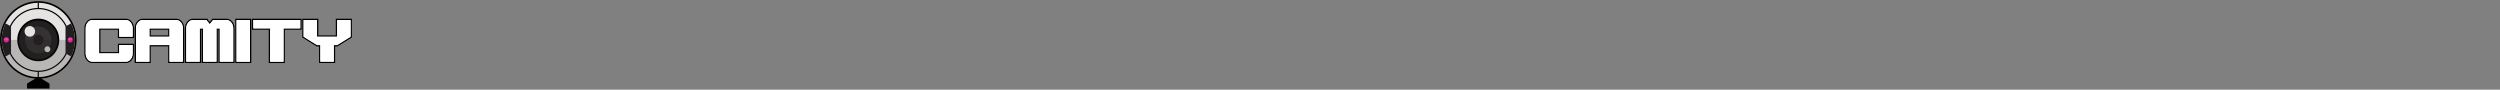 <svg width="1087" height="39" viewBox="0 0 1087 39" fill="none" xmlns="http://www.w3.org/2000/svg">
<rect x="0" y="0" width="1087" height="39" fill="#808080" stroke="none"/>
<g clip-path="url(#clip0_4104_375)">
<path d="M16.639 34.223C12.41 34.223 8.38 32.614 5.291 29.692C2.219 26.788 0.357 22.86 0.046 18.629L0.043 18.58C0.038 18.521 0.035 18.461 0.031 18.402L0.027 18.317C0.024 18.269 0.021 18.221 0.02 18.174C0.018 18.141 0.016 18.106 0.015 18.071C0.013 18.03 0.012 17.988 0.011 17.947V17.928C0.009 17.896 0.008 17.865 0.007 17.833C0.007 17.803 0.005 17.774 0.005 17.744V17.691C0.004 17.659 0.003 17.627 0.003 17.594C0.003 17.591 0.003 17.589 0.003 17.587C0.003 17.573 0.003 17.557 0.003 17.543C0.003 17.541 0.003 17.537 0.003 17.533C0.003 17.476 0.003 17.418 0.003 17.36C0.003 17.28 0.003 17.201 0.004 17.122V17.055C0.007 16.997 0.008 16.939 0.01 16.882L0.012 16.807C0.014 16.751 0.016 16.694 0.019 16.637L0.021 16.571C0.024 16.508 0.028 16.444 0.031 16.38L0.034 16.338C0.287 12.055 2.125 8.066 5.21 5.108C8.308 2.137 12.368 0.5 16.639 0.5C19.791 0.5 22.86 1.398 25.513 3.096C28.061 4.728 30.125 7.025 31.486 9.743C31.507 9.774 31.525 9.805 31.542 9.838C32.703 12.192 33.291 14.723 33.291 17.361C33.291 19.999 32.703 22.531 31.542 24.885C31.526 24.918 31.507 24.95 31.486 24.98C30.126 27.698 28.062 29.995 25.514 31.626C22.86 33.325 19.792 34.222 16.639 34.222V34.223Z" fill="black"/>
<path opacity="0.23" d="M32.569 17.361C32.569 14.771 31.964 12.325 30.895 10.155L30.887 10.159C28.277 4.859 22.877 1.219 16.639 1.219C8.172 1.22 1.249 7.924 0.75 16.383C0.75 16.396 0.748 16.41 0.747 16.423C0.744 16.484 0.741 16.544 0.738 16.606C0.737 16.626 0.736 16.647 0.735 16.669C0.732 16.723 0.73 16.778 0.729 16.833C0.729 16.856 0.727 16.88 0.727 16.903C0.725 16.958 0.724 17.013 0.723 17.069C0.723 17.09 0.722 17.112 0.722 17.133C0.722 17.209 0.721 17.285 0.721 17.361C0.721 17.417 0.721 17.472 0.721 17.528C0.721 17.547 0.721 17.566 0.721 17.584C0.721 17.625 0.722 17.666 0.723 17.707C0.723 17.742 0.725 17.778 0.726 17.813C0.727 17.85 0.729 17.886 0.73 17.923C0.731 17.963 0.732 18.002 0.734 18.042C0.736 18.075 0.737 18.108 0.738 18.142C0.74 18.187 0.743 18.232 0.746 18.277C0.747 18.305 0.748 18.333 0.75 18.36C0.754 18.417 0.757 18.474 0.762 18.53C0.763 18.546 0.763 18.562 0.765 18.577C1.377 26.924 8.25 33.503 16.638 33.503C22.876 33.503 28.277 29.863 30.887 24.564L30.894 24.567C31.963 22.397 32.568 19.952 32.568 17.361H32.569Z" fill="black"/>
<path d="M30.613 23.45H31.385C32.14 21.571 32.556 19.516 32.556 17.362C32.556 15.208 32.139 13.153 31.385 11.274H30.613C30.538 11.274 30.476 11.335 30.476 11.411V23.313C30.476 23.389 30.538 23.45 30.613 23.45Z" fill="#424242"/>
<path d="M16.639 33.503C23.305 33.503 29.015 29.347 31.385 23.449C32.14 21.57 32.556 19.515 32.556 17.361C32.556 15.207 32.139 13.152 31.385 11.273C29.015 5.376 23.305 1.22 16.639 1.22C7.848 1.22 0.722 8.447 0.722 17.362C0.722 17.418 0.722 17.473 0.722 17.529C0.722 17.549 0.722 17.57 0.722 17.589C0.842 26.399 7.922 33.503 16.637 33.503H16.639Z" fill="#E5E4E3"/>
<path d="M16.639 26.622C21.682 26.622 25.771 22.476 25.771 17.361C25.771 12.247 21.682 8.101 16.639 8.101C11.595 8.101 7.506 12.247 7.506 17.361C7.506 22.476 11.595 26.622 16.639 26.622Z" fill="black"/>
<path d="M16.639 25.851C21.261 25.851 25.009 22.05 25.009 17.362C25.009 12.674 21.261 8.873 16.639 8.873C12.016 8.873 8.268 12.674 8.268 17.362C8.268 22.051 12.016 25.851 16.639 25.851Z" fill="#231F20"/>
<path d="M16.639 23.228C19.834 23.228 22.423 20.601 22.423 17.361C22.423 14.121 19.834 11.494 16.639 11.494C13.444 11.494 10.854 14.121 10.854 17.361C10.854 20.601 13.444 23.228 16.639 23.228Z" fill="#353233"/>
<path d="M16.639 19.677C17.9 19.677 18.922 18.64 18.922 17.361C18.922 16.083 17.9 15.046 16.639 15.046C15.378 15.046 14.355 16.083 14.355 17.361C14.355 18.64 15.378 19.677 16.639 19.677Z" fill="#231F20"/>
<path d="M12.967 15.953C14.228 15.953 15.251 14.916 15.251 13.637C15.251 12.359 14.228 11.322 12.967 11.322C11.707 11.322 10.684 12.359 10.684 13.637C10.684 14.916 11.707 15.953 12.967 15.953Z" fill="#E5E4E3"/>
<path d="M20.619 22.685C21.319 22.685 21.887 22.108 21.887 21.398C21.887 20.688 21.319 20.112 20.619 20.112C19.919 20.112 19.351 20.688 19.351 21.398C19.351 22.108 19.919 22.685 20.619 22.685Z" fill="#E5E4E3"/>
<path d="M16.639 33.503C16.724 33.503 16.808 33.499 16.892 33.497V31.267C24.34 31.13 30.358 24.947 30.358 17.361C30.358 9.776 24.34 3.593 16.892 3.455V1.226C16.808 1.225 16.724 1.22 16.639 1.22C16.553 1.22 16.47 1.225 16.385 1.226V3.456C8.937 3.594 2.919 9.776 2.919 17.362C2.919 24.948 8.937 31.13 16.385 31.268V33.498C16.47 33.499 16.553 33.504 16.639 33.504V33.503ZM16.639 30.76C9.355 30.76 3.428 24.749 3.428 17.361C3.428 9.973 9.355 3.963 16.639 3.963C23.924 3.963 29.851 9.974 29.851 17.361C29.851 24.749 23.924 30.76 16.639 30.76Z" fill="black"/>
<path d="M0.722 17.361C0.722 14.77 1.327 12.325 2.396 10.155L4.793 11.495V17.362V23.229L2.396 24.569C1.327 22.399 0.722 19.954 0.722 17.363V17.361Z" fill="#231F20"/>
<path d="M2.757 18.489C3.371 18.489 3.868 17.984 3.868 17.361C3.868 16.739 3.371 16.234 2.757 16.234C2.143 16.234 1.645 16.739 1.645 17.361C1.645 17.985 2.143 18.489 2.757 18.489Z" fill="#FF36AE"/>
<path d="M32.569 17.361C32.569 14.77 31.964 12.325 30.895 10.155L28.497 11.495V17.362V23.229L30.895 24.569C31.964 22.399 32.569 19.954 32.569 17.363V17.361Z" fill="#231F20"/>
<path d="M30.533 18.489C29.919 18.489 29.422 17.984 29.422 17.361C29.422 16.739 29.919 16.234 30.533 16.234C31.147 16.234 31.645 16.739 31.645 17.361C31.645 17.984 31.147 18.489 30.533 18.489Z" fill="#FF36AE"/>
<path opacity="0.23" d="M16.639 33.503C16.724 33.503 16.808 33.499 16.892 33.497C23.449 33.393 29.041 29.271 31.381 23.45C31.381 23.45 31.381 23.45 31.382 23.45H31.385C32.14 21.571 32.556 19.516 32.556 17.362H0.721C0.721 17.418 0.721 17.473 0.721 17.529C0.721 17.549 0.721 17.57 0.721 17.589C0.724 17.817 0.733 18.043 0.746 18.269C0.751 18.358 0.76 18.447 0.766 18.537C0.781 18.749 0.798 18.961 0.821 19.172C0.832 19.268 0.845 19.364 0.858 19.46C0.884 19.667 0.914 19.872 0.948 20.076C0.964 20.164 0.979 20.251 0.995 20.338C1.036 20.559 1.081 20.779 1.131 20.998C1.146 21.063 1.159 21.127 1.175 21.191C1.239 21.459 1.311 21.725 1.387 21.988C1.391 22 1.394 22.013 1.398 22.025C1.66 22.907 1.995 23.756 2.394 24.567C4.97 29.792 10.255 33.399 16.384 33.496C16.469 33.498 16.552 33.502 16.638 33.502L16.639 33.503Z" fill="#231F20"/>
<path d="M16.645 33.378L11.766 36.342V38.5H21.524V36.342L16.645 33.378Z" fill="black"/>
<path d="M54.754 8.717H40.173C39.371 8.717 38.684 9.071 38.115 9.779C37.546 10.486 37.261 11.341 37.261 12.341V23.208C37.261 24.205 37.546 25.057 38.115 25.765C38.682 26.472 39.368 26.826 40.173 26.826H54.754C55.557 26.826 56.243 26.472 56.812 25.765C57.382 25.061 57.666 24.208 57.666 23.208V19.583H51.836V23.208H43.089V12.341H51.836V15.96H57.666V12.341C57.666 11.341 57.382 10.486 56.812 9.779C56.245 9.071 55.559 8.717 54.754 8.717Z" fill="black"/>
<path d="M76.62 8.717H62.04C61.237 8.717 60.55 9.071 59.982 9.779C59.412 10.486 59.127 11.341 59.127 12.341V26.826H64.957V19.583H73.704V26.826H79.534V12.341C79.534 11.341 79.249 10.486 78.679 9.779C78.113 9.071 77.427 8.717 76.621 8.717H76.62ZM73.704 12.341V15.96H64.957V12.341H73.704Z" fill="black"/>
<path d="M98.488 8.717H92.654L91.198 10.527L89.741 8.733V8.717H83.907C83.105 8.717 82.418 9.071 81.849 9.779C81.28 10.486 80.995 11.341 80.995 12.341V26.826H86.824V12.341H88.281V26.826H94.114V12.341H95.571V26.826H101.401V12.341C101.401 11.341 101.116 10.486 100.547 9.779C99.98 9.071 99.294 8.717 98.489 8.717H98.488Z" fill="black"/>
<path d="M102.86 17.755V26.826H108.69V17.755V8.717H102.86V17.755Z" fill="black"/>
<path d="M110.147 12.341H117.433V17.755V26.826H123.266V17.755V12.341H130.552V8.717H110.147V12.341Z" fill="black"/>
<path d="M54.754 8.138H40.173C39.189 8.138 38.345 8.568 37.662 9.416C37.011 10.225 36.681 11.209 36.681 12.341V23.208C36.681 24.335 37.011 25.318 37.661 26.127C38.341 26.976 39.186 27.405 40.173 27.405H54.754C55.738 27.405 56.584 26.976 57.264 26.129C57.916 25.323 58.248 24.34 58.248 23.208V19.005H51.257V22.629H43.671V12.921H51.257V16.54H58.248V12.342C58.248 11.21 57.917 10.226 57.266 9.418C56.586 8.57 55.741 8.139 54.754 8.139V8.138Z" fill="black"/>
<path d="M76.62 8.138H62.039C61.055 8.138 60.21 8.568 59.528 9.416C58.877 10.225 58.546 11.209 58.546 12.341V27.404H65.537V20.162H73.123V27.404H80.113V12.341C80.113 11.209 79.783 10.226 79.132 9.418C78.452 8.569 77.606 8.138 76.62 8.138H76.62ZM73.123 15.38H65.538V12.92H73.123V15.38Z" fill="black"/>
<path d="M98.488 8.138H92.376L91.196 9.605L90.322 8.529V8.138H83.907C82.923 8.138 82.079 8.568 81.396 9.416C80.745 10.225 80.415 11.209 80.415 12.341V27.404H87.405V12.92H87.7V27.404H94.695V12.92H94.991V27.404H101.981V12.341C101.981 11.209 101.651 10.226 101 9.418C100.32 8.569 99.475 8.138 98.488 8.138Z" fill="black"/>
<path d="M109.271 8.138H102.28V27.405H109.271V8.138Z" fill="black"/>
<path d="M109.566 12.92H116.853V27.404H123.847V12.92H131.133V8.138H109.566V12.92Z" fill="black"/>
<path d="M146.009 8.138V15.38H138.424V8.138H131.433V16.282L137.677 20.162H138.719V27.404H145.714V20.162H146.756L153 16.282V8.138H146.009Z" fill="black"/>
<path d="M146.59 8.717V15.96H137.844V8.717H132.013V15.96L134.902 17.755L137.844 19.583H139.299V26.826H145.133V19.583H146.59L149.531 17.755L152.42 15.96V8.717H146.59Z" fill="black"/>
<path d="M57.667 15.96V12.341C57.667 11.341 57.382 10.486 56.812 9.779C56.245 9.071 55.559 8.717 54.754 8.717H40.174C39.371 8.717 38.684 9.071 38.115 9.779C37.546 10.486 37.261 11.341 37.261 12.341V23.208C37.261 24.205 37.546 25.057 38.115 25.765C38.682 26.472 39.368 26.826 40.174 26.826H54.754C55.557 26.826 56.244 26.472 56.812 25.765C57.382 25.061 57.667 24.208 57.667 23.208V19.583H51.837V23.208H43.09V12.341H51.837V15.96H57.667Z" fill="white"/>
<path d="M78.68 9.778C78.113 9.07 77.427 8.716 76.622 8.716H62.041C61.238 8.716 60.551 9.07 59.983 9.778C59.413 10.485 59.129 11.34 59.129 12.34V26.825H64.958V19.582H73.705V26.825H79.535V12.34C79.535 11.34 79.25 10.485 78.681 9.778H78.68ZM64.957 12.341H73.704V15.96H64.957V12.341Z" fill="white"/>
<path d="M100.546 9.778C99.979 9.07 99.293 8.716 98.488 8.716H92.654L91.198 10.525L89.741 8.732V8.716H83.907C83.105 8.716 82.418 9.07 81.849 9.778C81.28 10.485 80.995 11.34 80.995 12.34V26.825H86.824V12.34H88.281V26.825H94.114V12.34H95.571V26.825H101.401V12.34C101.401 11.34 101.116 10.485 100.547 9.778H100.546Z" fill="white"/>
<path d="M102.861 8.717V26.826H108.691V8.717H102.861Z" fill="white"/>
<path d="M110.147 8.717V12.341H117.434V26.826H123.268V12.341H130.553V8.717H110.147Z" fill="white"/>
<path d="M146.59 8.717V15.96H137.844V8.717H132.014V15.96L134.902 17.755L137.844 19.583H139.3V26.826H145.134V19.583H146.591L149.532 17.755L152.421 15.96V8.717H146.591H146.59Z" fill="white"/>
<path d="M54.754 9.402C55.345 9.402 55.843 9.664 56.278 10.207C56.751 10.795 56.98 11.492 56.98 12.34V15.275H52.523V11.656H42.404V23.891H52.523V20.267H56.98V23.207C56.98 24.054 56.751 24.75 56.278 25.336C55.842 25.877 55.343 26.141 54.754 26.141H40.174C39.574 26.141 39.09 25.885 38.65 25.336C38.178 24.748 37.947 24.052 37.947 23.207V12.34C37.947 11.492 38.177 10.794 38.65 10.206C39.086 9.664 39.584 9.401 40.174 9.401H54.754M54.754 8.717H40.174C39.371 8.717 38.684 9.071 38.115 9.779C37.546 10.486 37.261 11.341 37.261 12.341V23.208C37.261 24.205 37.546 25.057 38.115 25.765C38.682 26.472 39.368 26.826 40.174 26.826H54.754C55.557 26.826 56.244 26.472 56.812 25.765C57.382 25.061 57.667 24.208 57.667 23.208V19.583H51.837V23.208H43.09V12.341H51.837V15.96H57.667V12.341C57.667 11.341 57.382 10.486 56.812 9.779C56.245 9.071 55.559 8.717 54.754 8.717Z" fill="white"/>
<path d="M76.621 9.402C77.212 9.402 77.71 9.664 78.144 10.207C78.617 10.795 78.847 11.492 78.847 12.34V26.14H74.389V18.898H64.27V26.14H59.813V12.34C59.813 11.492 60.042 10.794 60.516 10.206C60.952 9.663 61.45 9.401 62.039 9.401H76.62M64.271 16.645H74.39V11.657H64.271V16.645ZM76.621 8.717H62.04C61.237 8.717 60.55 9.071 59.982 9.779C59.412 10.486 59.128 11.341 59.128 12.341V26.826H64.957V19.583H73.704V26.826H79.534V12.341C79.534 11.341 79.249 10.486 78.68 9.779C78.113 9.071 77.427 8.717 76.621 8.717H76.621ZM64.957 15.96V12.341H73.704V15.96H64.957Z" fill="white"/>
<path d="M98.488 9.402C99.079 9.402 99.577 9.664 100.011 10.207C100.485 10.795 100.714 11.492 100.714 12.34V26.14H96.256V11.657H93.427V26.141H88.965V11.657H86.136V26.141H81.679V12.341C81.679 11.492 81.909 10.795 82.382 10.207C82.818 9.665 83.316 9.402 83.906 9.402H89.399L90.663 10.958L91.198 11.618L91.731 10.956L92.981 9.402H98.486M98.488 8.717H92.654L91.198 10.527L89.741 8.733V8.717H83.907C83.105 8.717 82.418 9.071 81.849 9.779C81.28 10.486 80.995 11.341 80.995 12.341V26.826H86.824V12.341H88.281V26.826H94.114V12.341H95.571V26.826H101.401V12.341C101.401 11.341 101.116 10.486 100.547 9.779C99.98 9.071 99.294 8.717 98.489 8.717H98.488Z" fill="white"/>
<path d="M108.005 9.402V26.141H103.547V9.402H108.005ZM108.691 8.717H102.861V26.826H108.691V8.717Z" fill="white"/>
<path d="M129.866 9.402V11.657H122.581V26.141H118.119V11.657H110.832V9.402H129.866ZM130.552 8.717H110.146V12.341H117.433V26.826H123.267V12.341H130.552V8.717Z" fill="white"/>
<path d="M151.734 9.402V15.58L149.169 17.175L146.394 18.899H144.448V26.141H139.986V18.899H138.04L135.266 17.175L132.701 15.58V9.402H137.159V16.645H147.277V9.402H151.735M152.42 8.717H146.59V15.96H137.844V8.717H132.014V15.96L134.902 17.755L137.844 19.583H139.3V26.826H145.134V19.583H146.591L149.532 17.755L152.421 15.96V8.717H152.42Z" fill="white"/>
</g>
<defs>
<clipPath id="clip0_4104_375">
<rect width="153" height="38" fill="white" transform="translate(0 0.5)"/>
</clipPath>
</defs>
</svg>
